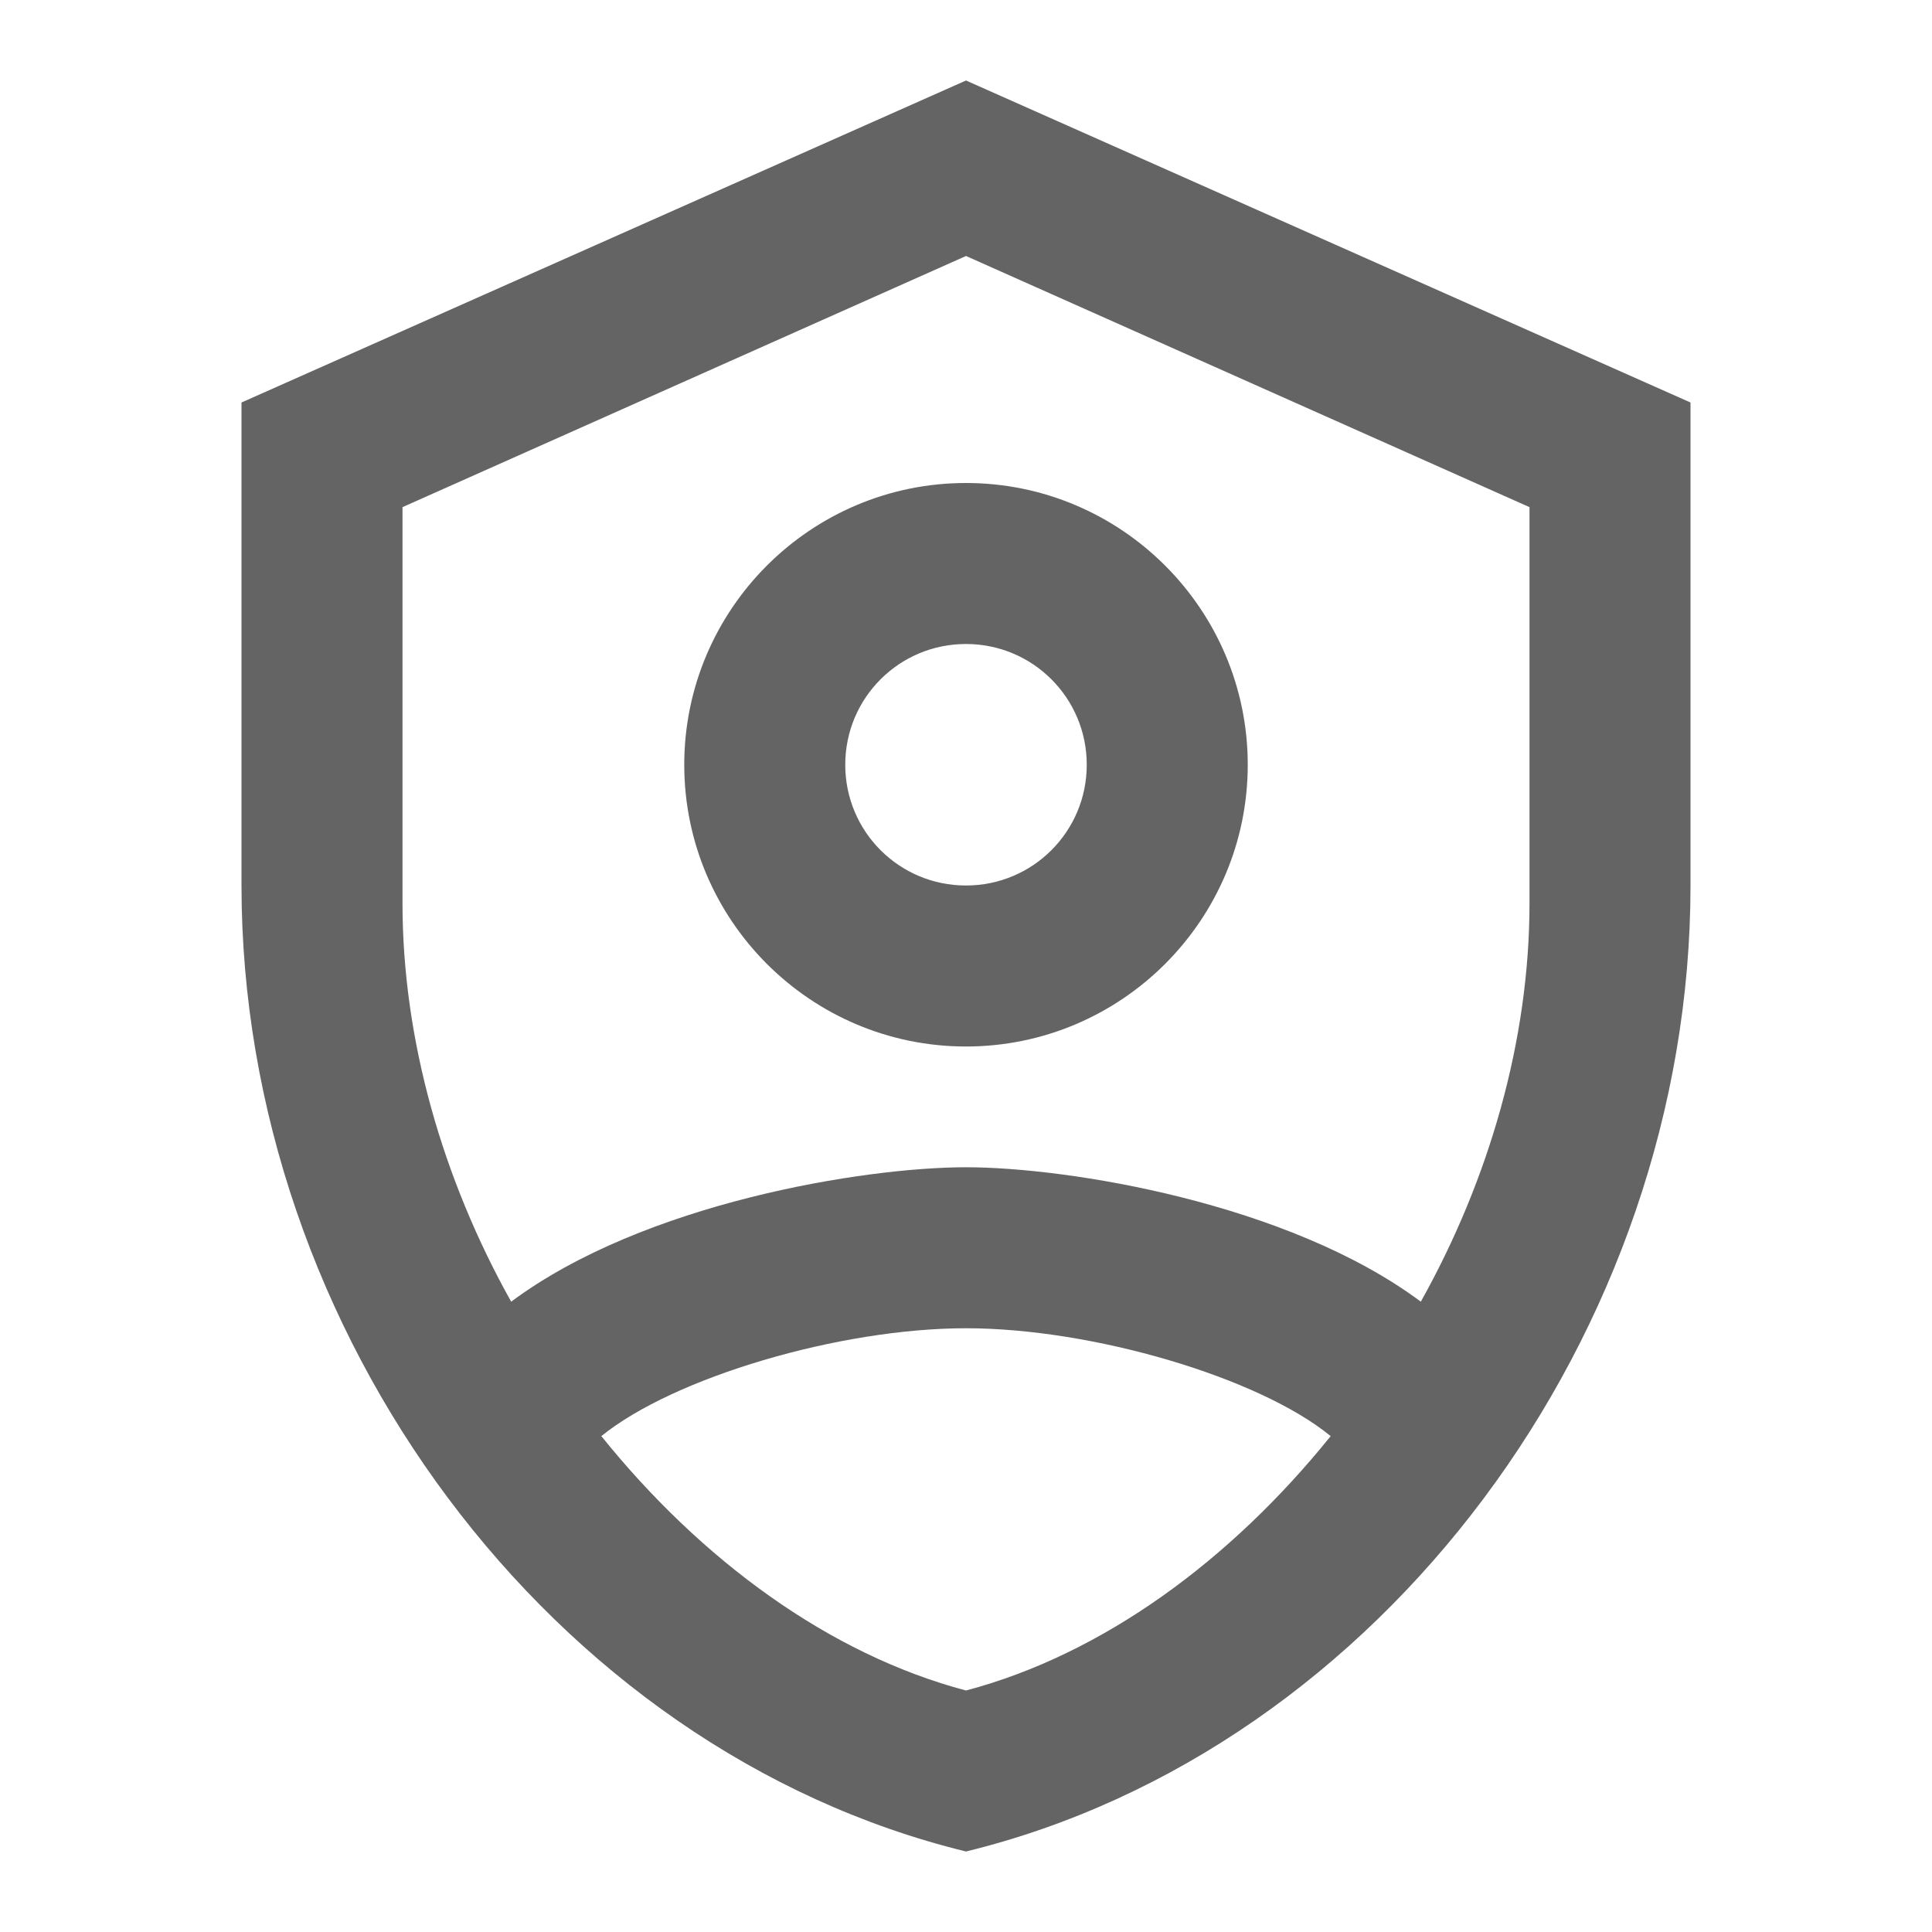 <?xml version="1.0"?>
<svg xmlns="http://www.w3.org/2000/svg" xmlns:xlink="http://www.w3.org/1999/xlink" aria-hidden="true" width="1em" height="1em" viewBox="0 0 24 24" data-icon="mdi:security-account-outline" data-width="1em" data-height="1em" data-inline="false" class="iconify"><path d="M12 1L3 5v6c0 5.55 3.84 10.74 9 12 5.16-1.26 9-6.45 9-12V5l-9-4m0 2.18l7 3.12v4.92c0 1.7-.5 3.43-1.35 4.95C16 14.94 13.26 14.5 12 14.5c-1.26 0-4 .44-5.65 1.67C5.5 14.65 5 12.92 5 11.22V6.3l7-3.12M12 6c-1.93 0-3.5 1.57-3.5 3.5S10.07 13 12 13s3.5-1.57 3.5-3.5S13.93 6 12 6m0 2c.83 0 1.5.67 1.5 1.5S12.83 11 12 11s-1.5-.67-1.5-1.5S11.17 8 12 8m0 8.5c1.57 0 3.64.61 4.53 1.34C15.29 19.38 13.7 20.55 12 21c-1.7-.45-3.29-1.62-4.53-3.16.9-.73 2.96-1.34 4.53-1.34z" fill="#646464"/></svg>
